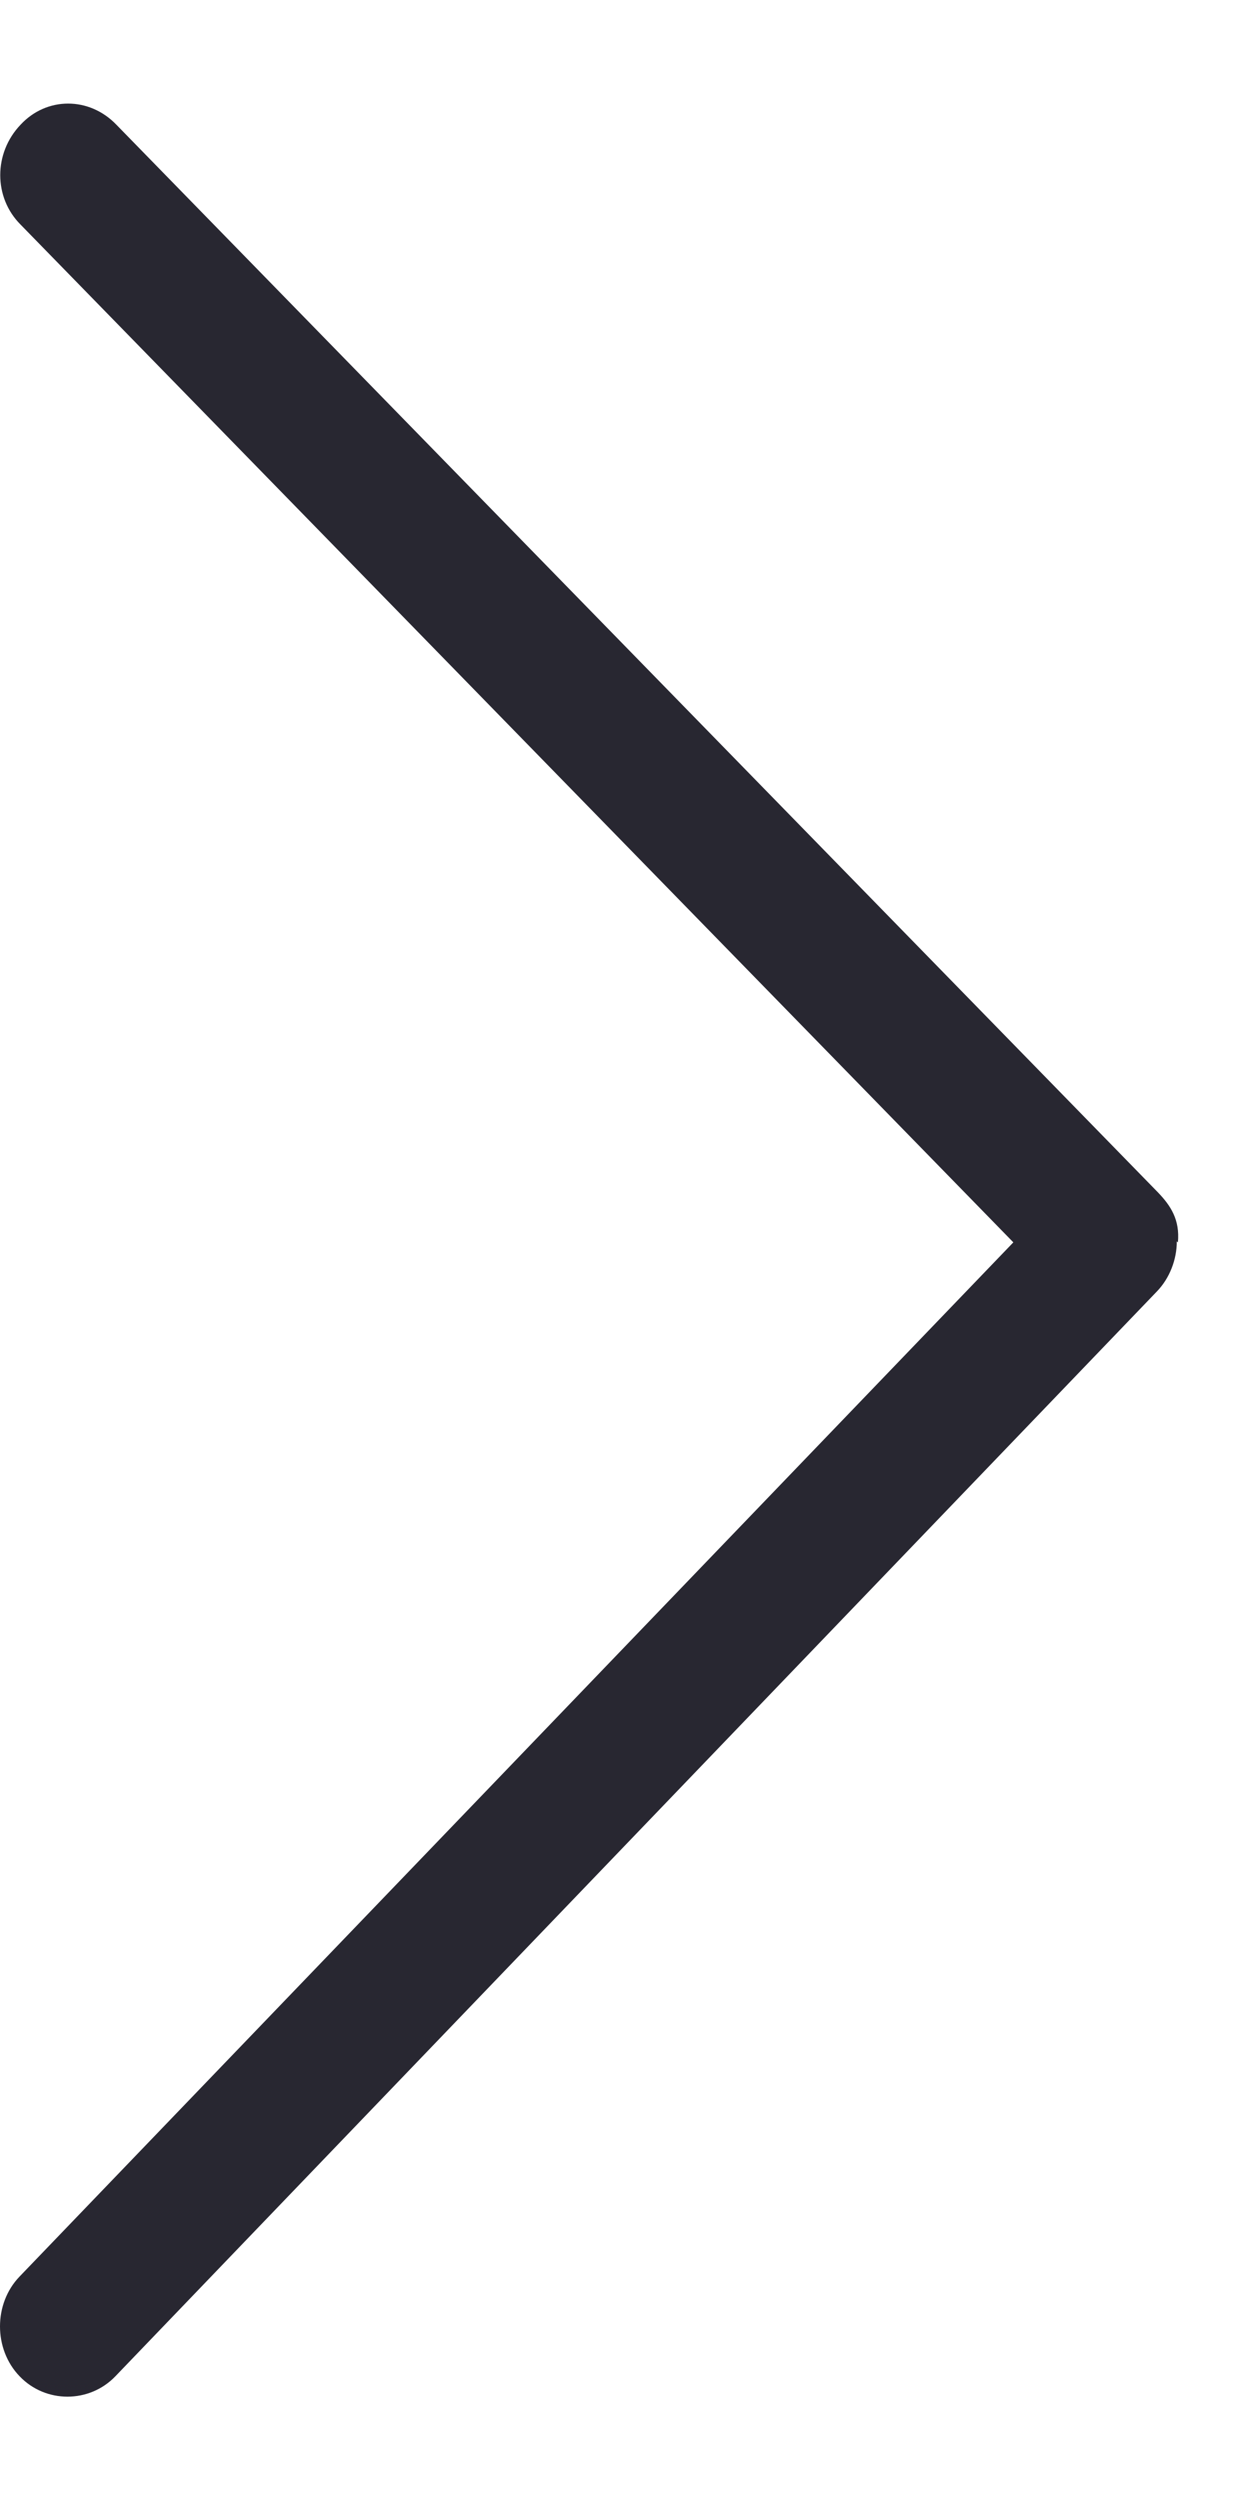 <svg width="9" height="18" viewBox="0 0 9 18" fill="none" xmlns="http://www.w3.org/2000/svg">
<path d="M8.473 8.938C8.473 9.07 8.421 9.203 8.331 9.297L0.831 17.109C0.643 17.305 0.328 17.305 0.141 17.109C-0.047 16.914 -0.047 16.586 0.141 16.391L7.296 8.945L0.148 1.617C-0.047 1.422 -0.047 1.102 0.148 0.898C0.336 0.695 0.643 0.695 0.838 0.898L8.338 8.586C8.428 8.68 8.496 8.781 8.481 8.945L8.473 8.938Z" fill="#282731"/>
</svg>
